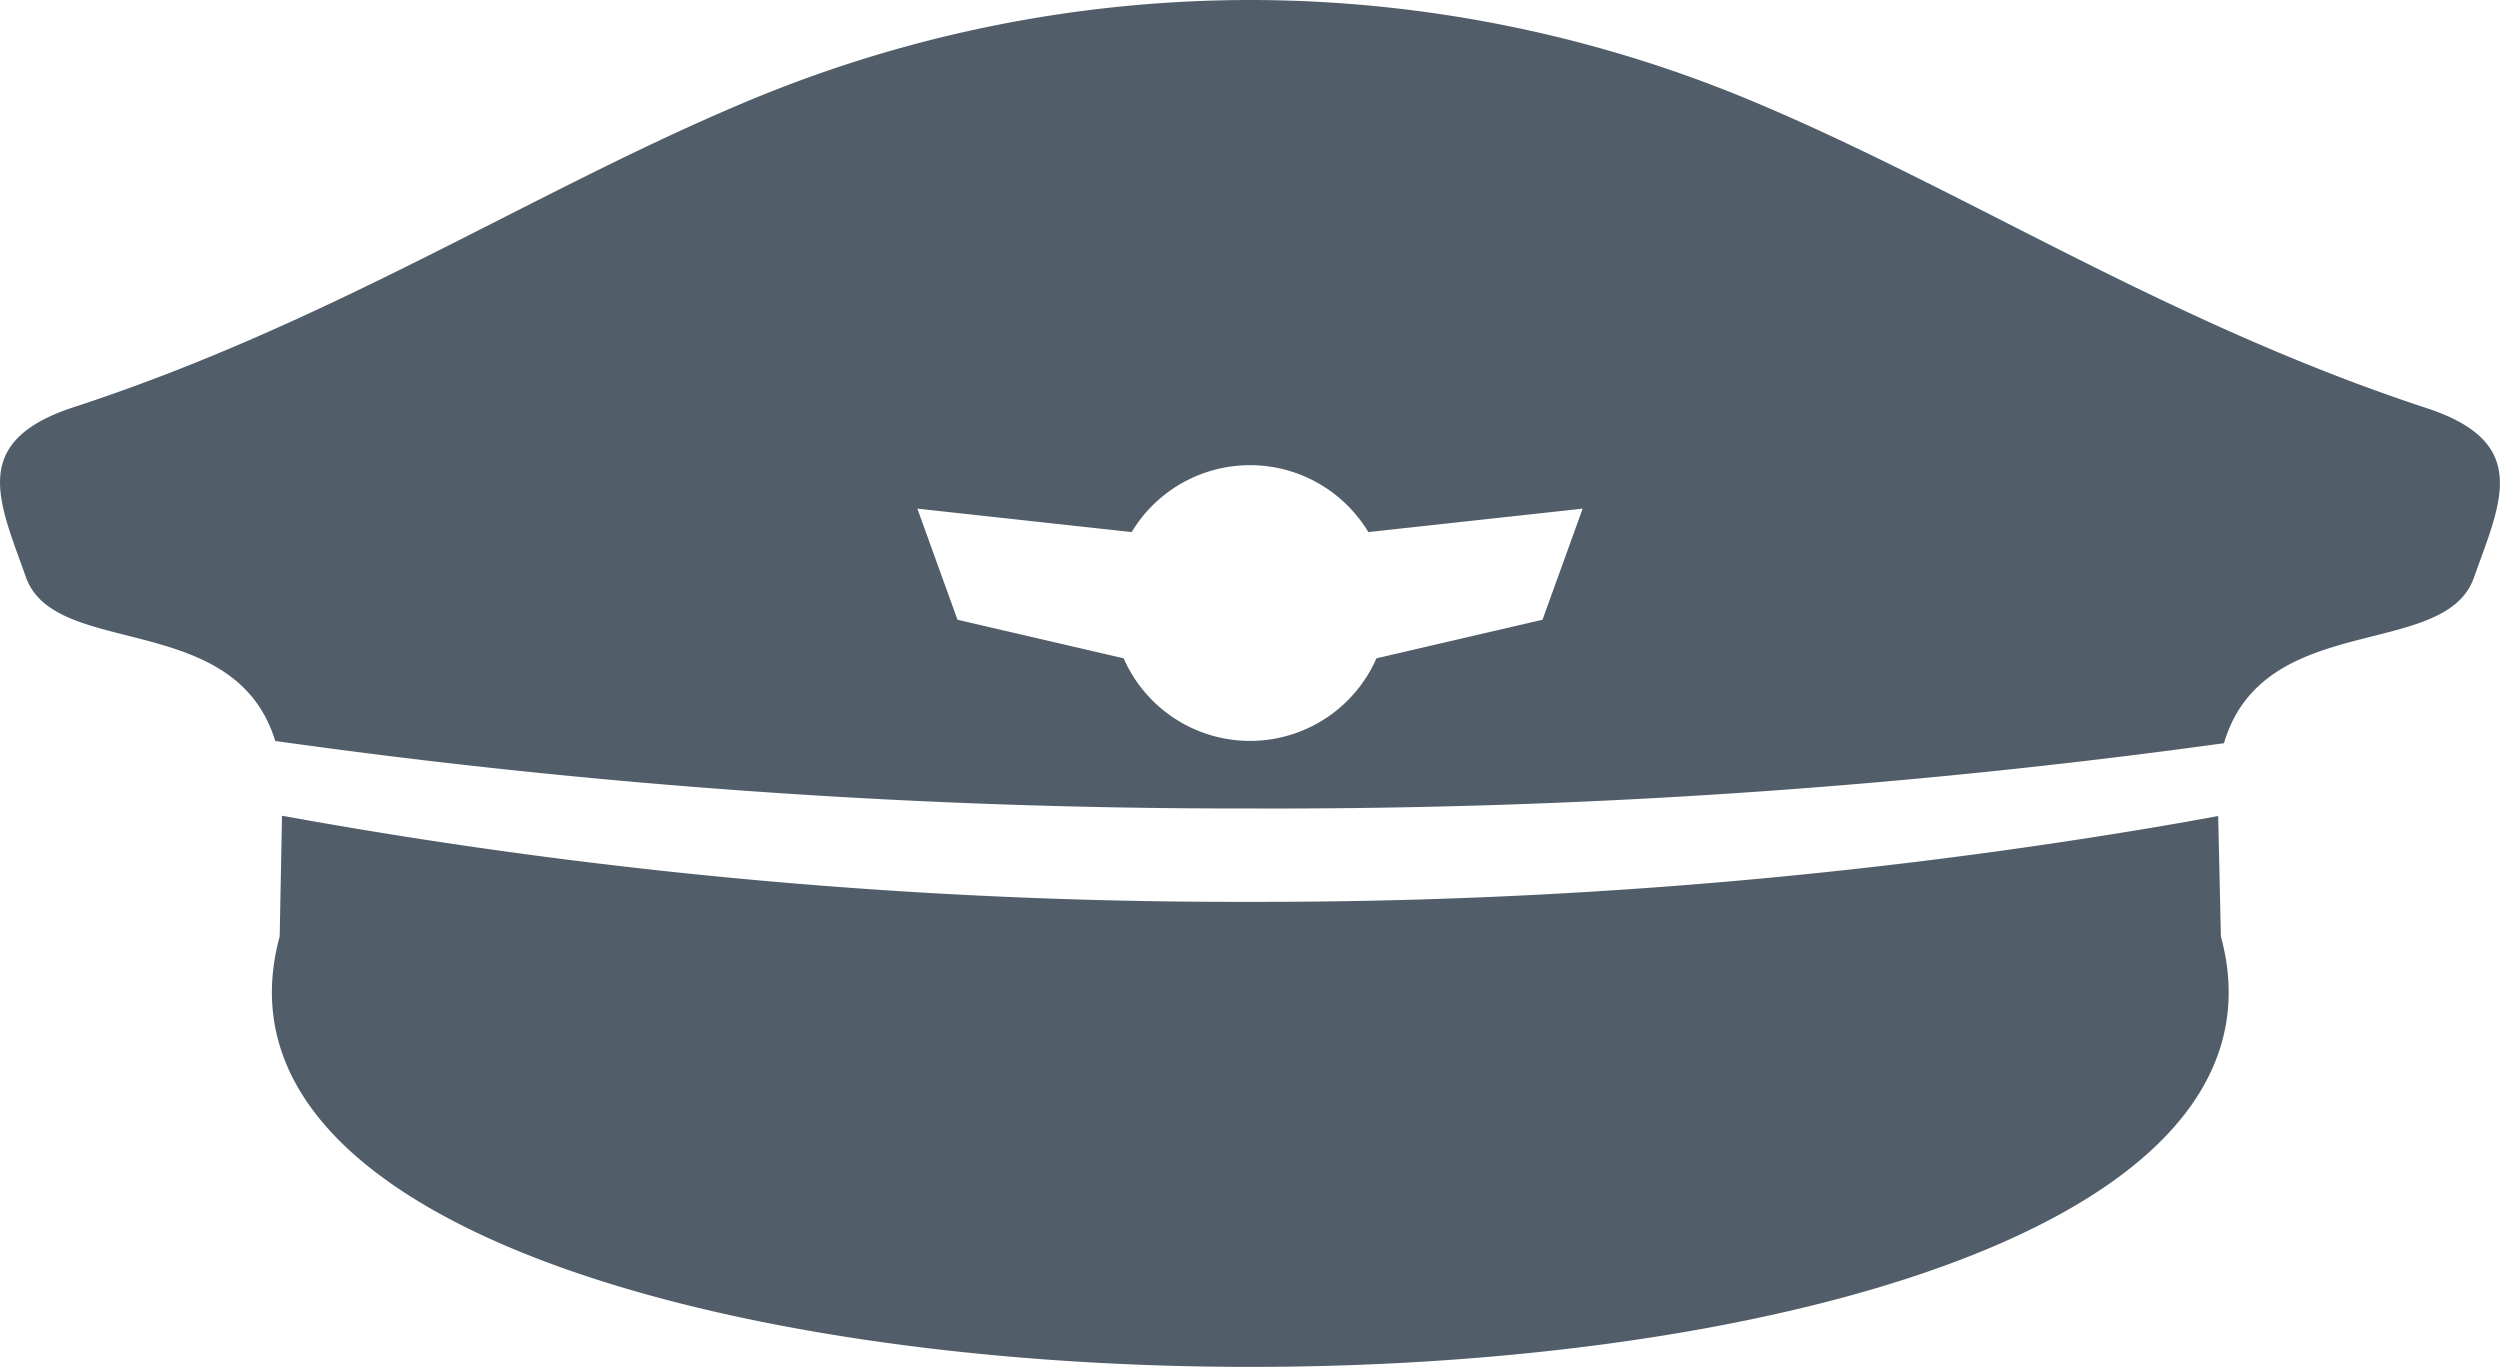 <svg id="Ebene_1" data-name="Ebene 1" xmlns="http://www.w3.org/2000/svg" viewBox="0 0 259.22 141.73"><defs><style>.cls-1{fill:#515e69;}</style></defs><title>Pilot-cap</title><path class="cls-1" d="M129.61,141.48C83,141.48,45,131.17,32.78,115.22a19.85,19.85,0,0,1-3.59-18.06l.29-12.28a552.21,552.21,0,0,0,100.13,8.87A557.94,557.94,0,0,0,223.78,86c2.06-.35,3.95-.68,6-1.06L230,97.1a19.86,19.86,0,0,1-3.59,18.11C214.25,131.17,176.25,141.48,129.61,141.48Z"/><path class="cls-1" d="M29.72,85.18A552.52,552.52,0,0,0,129.61,94a559.56,559.56,0,0,0,94.22-7.79c1.75-.31,3.65-.64,5.67-1l.28,11.9v.06l0,.06a19.59,19.59,0,0,1-3.56,17.83c-12.14,15.9-50.07,26.17-96.63,26.17S45.13,131,33,115.06a19.58,19.58,0,0,1-3.55-17.83v-.12l.27-11.93m-.48-.6L29,97.1c-8.11,29.75,46.27,44.63,100.66,44.63S238.39,126.85,230.28,97.1L230,84.61c-2.13.4-4.09.74-6.25,1.11a560.34,560.34,0,0,1-94.13,7.79A553.64,553.64,0,0,1,29.24,84.58Z"/><path class="cls-1" d="M129.6,83.5A722.86,722.86,0,0,1,28.73,76.57c-2.43-7.63-9.37-9.38-15.49-10.92-4.85-1.23-9-2.29-10.33-5.9-.2-.57-.4-1.12-.6-1.67C.77,53.82-.57,50.15.85,47.22c1-2,3.18-3.54,6.78-4.73C24.12,37.11,38.27,29.93,51.94,23c8.53-4.33,16.58-8.42,25-12a134.39,134.39,0,0,1,105.43,0c8.37,3.55,16.43,7.64,25,12,13.67,6.94,27.82,14.12,44.31,19.5,3.59,1.19,5.81,2.74,6.77,4.73,1.42,2.93.08,6.62-1.47,10.88-.19.54-.4,1.09-.59,1.65-1.28,3.61-5.47,4.67-10.32,5.9-6.18,1.56-13.17,3.32-15.55,11.1C199.72,81.17,164.86,83.5,129.6,83.5Zm-13.27-15a14.55,14.55,0,0,0,26.56,0l17.24-4,4.34-12L142,54.91a14.56,14.56,0,0,0-24.8,0L94.75,52.44l4.34,12Z"/><path class="cls-1" d="M129.61.5a134.19,134.19,0,0,1,52.62,10.75c8.37,3.54,16.42,7.63,24.94,12,13.69,7,27.84,14.14,44.35,19.52,3.53,1.17,5.7,2.67,6.63,4.6,1.37,2.84.05,6.47-1.48,10.68l-.6,1.65c-1.23,3.49-5.36,4.54-10.15,5.74-6.2,1.57-13.21,3.34-15.67,11.13A724.71,724.71,0,0,1,129.6,83.25a723.45,723.45,0,0,1-100.68-6.9C26.41,68.71,19.45,67,13.3,65.4c-4.78-1.2-8.91-2.25-10.15-5.74-.2-.56-.4-1.12-.6-1.66C1,53.79-.3,50.16,1.08,47.33,2,45.4,4.18,43.9,7.7,42.73c16.52-5.38,30.67-12.57,44.35-19.52,8.53-4.33,16.58-8.42,25-12A134.11,134.11,0,0,1,129.61.5M117.08,54.64l-21.9-2.4-.8-.09.27.76,4.16,11.52.1.26.26.06,17,4a14.81,14.81,0,0,0,26.92,0l17-4,.26-.06.09-.26,4.16-11.52.27-.76-.79.09-21.91,2.4a14.82,14.82,0,0,0-25.06,0M129.61,0A135.18,135.18,0,0,0,76.8,10.79c-22,9.31-42.62,22.78-69.25,31.46C-3.27,45.84-.08,52,2.68,59.83c3,8.51,21.68,3.36,25.86,17a718.85,718.85,0,0,0,101.06,7,719.59,719.59,0,0,0,101-6.77c4.08-13.84,22.89-8.6,25.91-17.15,2.77-7.8,6-14-4.86-17.58C225,33.57,204.4,20.1,182.42,10.79A135.14,135.14,0,0,0,129.61,0ZM117.34,55.17a14.32,14.32,0,0,1,24.54,0l22.22-2.43-4.16,11.52-17.22,4a14.31,14.31,0,0,1-26.21,0l-17.23-4L95.12,52.74l22.22,2.43Z"/></svg>